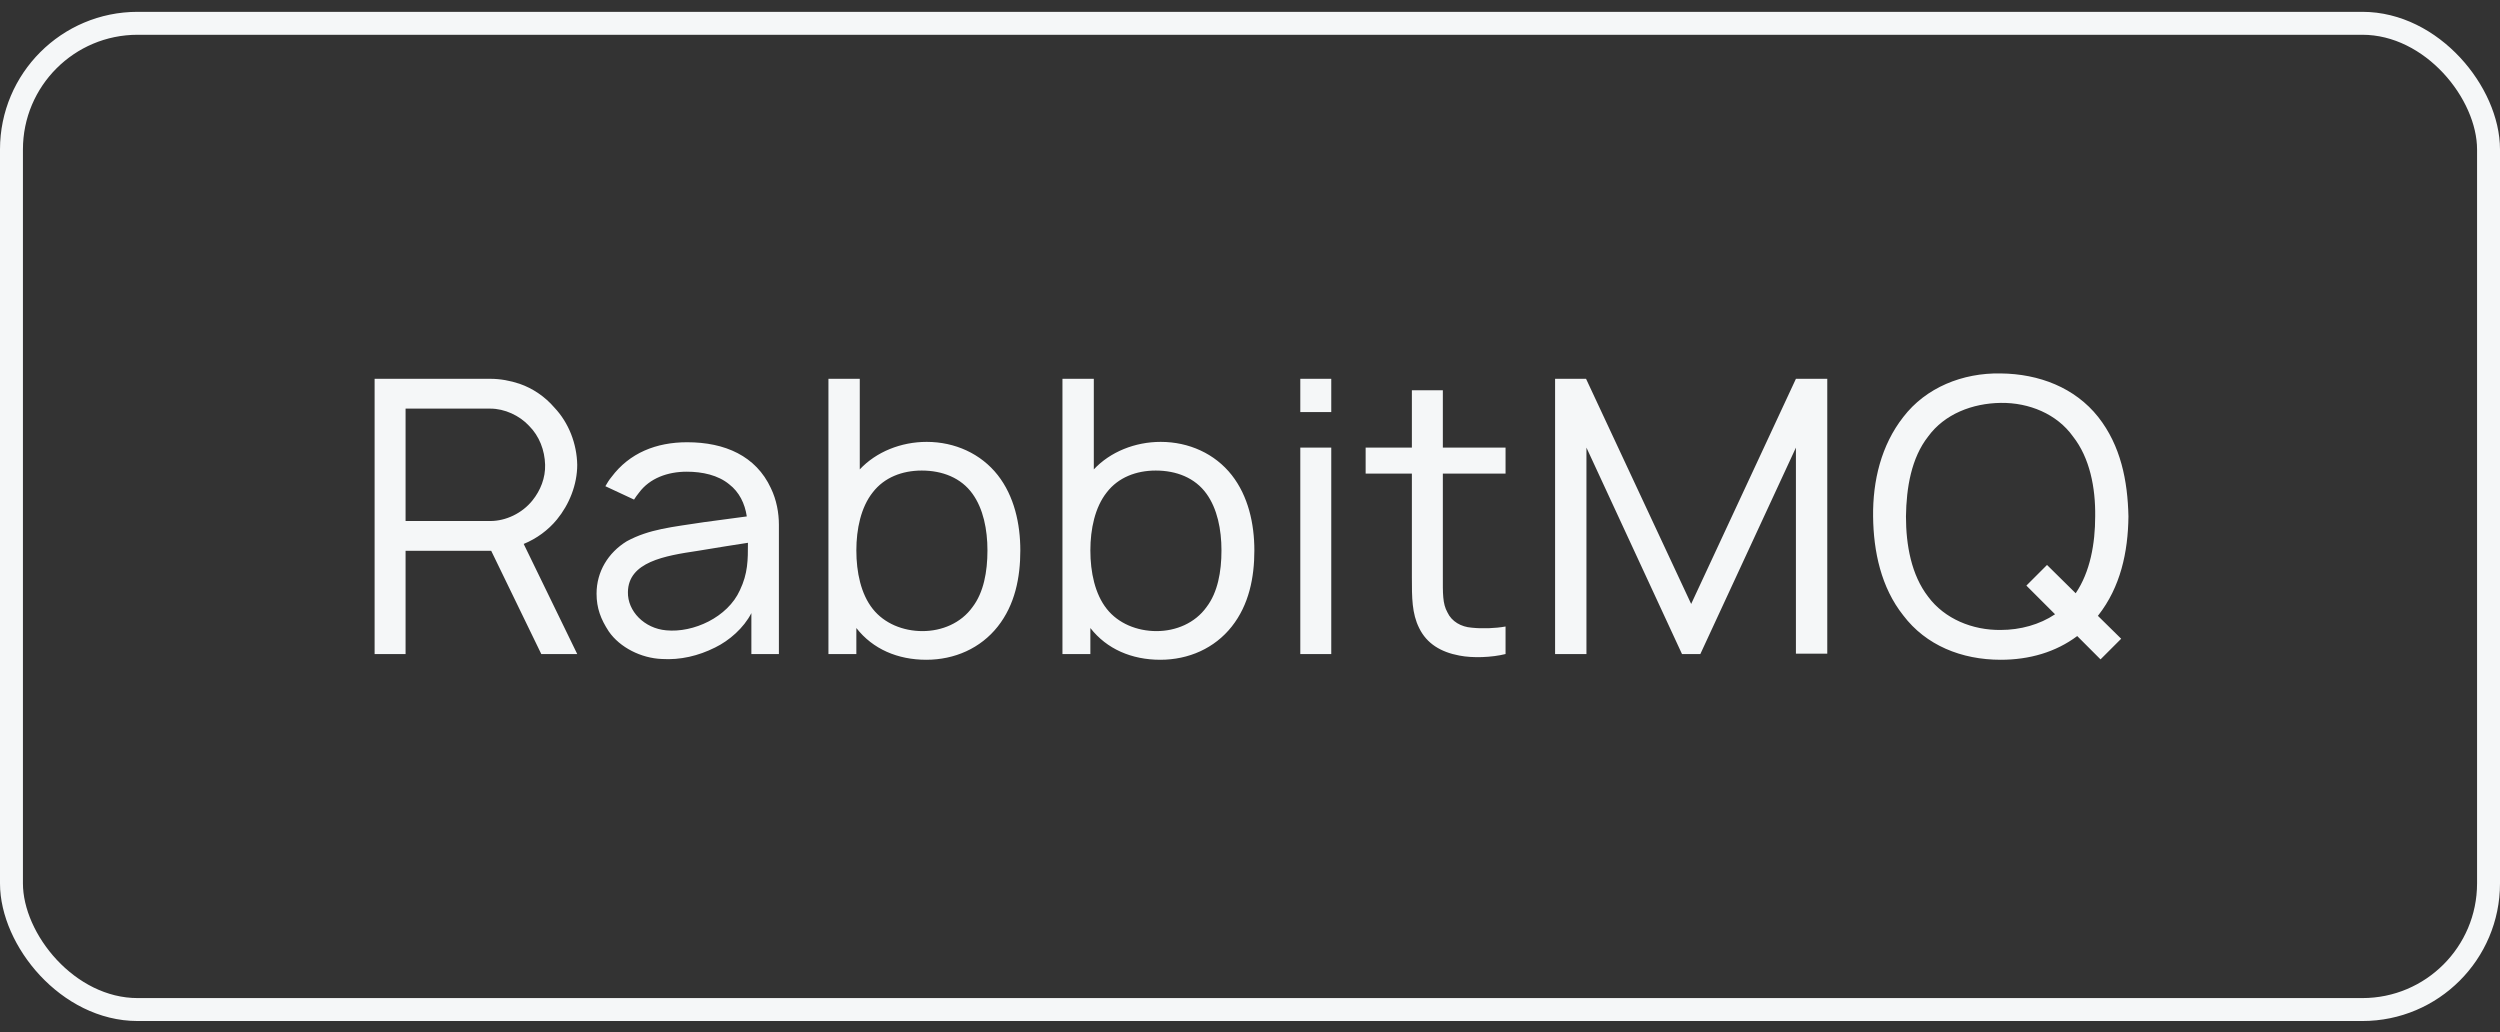 <?xml version="1.0" encoding="UTF-8"?> <svg xmlns="http://www.w3.org/2000/svg" width="109" height="45" viewBox="0 0 109 45" fill="none"><rect x="0" y="0" width="109" height="45" fill="#333333" stroke="none"/> <path d="M24.283 22.649C24.817 21.999 25.167 21.132 25.167 20.266C25.15 19.349 24.8 18.432 24.167 17.766C23.767 17.299 23.233 16.932 22.65 16.732C22.25 16.599 21.817 16.516 21.383 16.516H16.333V28.516H17.683V24.016H21.383H21.417L23.6 28.516H25.167L22.833 23.716C23.4 23.482 23.9 23.116 24.283 22.649ZM17.683 17.816H21.383C22 17.816 22.65 18.116 23.067 18.566C23.517 19.016 23.75 19.632 23.767 20.266C23.783 20.832 23.567 21.382 23.217 21.816C22.767 22.382 22.05 22.716 21.383 22.716H17.683V17.816ZM27.644 21.782C27.71 21.682 27.777 21.582 27.86 21.482C28.327 20.849 29.11 20.566 29.944 20.566C30.627 20.566 31.31 20.716 31.794 21.116C32.227 21.449 32.477 21.949 32.56 22.516L30.694 22.766C29.294 22.982 28.31 23.066 27.327 23.599C26.51 24.099 26.01 24.932 26.01 25.882C26.01 26.516 26.194 26.999 26.544 27.532C27.027 28.232 27.96 28.699 28.86 28.732C29.66 28.782 30.444 28.599 31.177 28.232C31.794 27.932 32.427 27.382 32.76 26.732V28.516H33.96V22.882C33.96 22.366 33.86 21.799 33.61 21.282C32.96 19.882 31.61 19.282 29.96 19.282C28.61 19.282 27.444 19.749 26.66 20.799C26.56 20.916 26.46 21.082 26.394 21.199L27.644 21.782ZM32.61 23.666C32.61 24.416 32.61 24.999 32.26 25.732C31.727 26.916 30.227 27.599 29.044 27.482C28.094 27.399 27.36 26.649 27.377 25.816C27.394 24.499 28.977 24.232 30.427 24.016C31.344 23.866 31.944 23.766 32.61 23.666ZM43.503 20.716C42.77 19.782 41.636 19.266 40.403 19.266C39.286 19.266 38.203 19.699 37.486 20.466V16.516H36.12V28.516H37.337V27.382C38.053 28.299 39.136 28.766 40.386 28.766C41.62 28.766 42.753 28.266 43.503 27.316C44.253 26.366 44.486 25.182 44.486 23.999C44.486 22.832 44.22 21.632 43.503 20.716ZM42.403 26.466C41.903 27.166 41.07 27.516 40.22 27.516C39.37 27.516 38.553 27.182 38.053 26.549C37.536 25.899 37.337 24.949 37.337 23.999C37.337 23.066 37.536 22.116 38.053 21.466C38.553 20.816 39.337 20.516 40.187 20.516C41.087 20.516 41.903 20.832 42.403 21.532C42.87 22.182 43.053 23.082 43.053 23.999C43.053 24.932 42.886 25.832 42.403 26.466ZM53.706 20.716C52.973 19.782 51.84 19.266 50.606 19.266C49.49 19.266 48.406 19.699 47.69 20.466V16.516H46.323V28.516H47.54V27.382C48.256 28.299 49.34 28.766 50.59 28.766C51.823 28.766 52.956 28.266 53.706 27.316C54.456 26.366 54.69 25.182 54.69 23.999C54.69 22.832 54.423 21.632 53.706 20.716ZM52.606 26.466C52.106 27.166 51.273 27.516 50.423 27.516C49.573 27.516 48.756 27.182 48.256 26.549C47.74 25.899 47.54 24.949 47.54 23.999C47.54 23.066 47.74 22.116 48.256 21.466C48.756 20.816 49.54 20.516 50.39 20.516C51.29 20.516 52.106 20.832 52.606 21.532C53.073 22.182 53.256 23.082 53.256 23.999C53.256 24.932 53.09 25.832 52.606 26.466ZM56.693 16.516V17.966H58.043V16.516H56.693ZM56.693 19.516V28.516H58.043V19.516H56.693ZM62.908 20.649H65.642V19.516H62.908V17.016H61.558V19.516H59.542V20.649H61.558V25.182C61.558 26.049 61.558 26.749 61.875 27.382C62.208 28.066 62.825 28.432 63.625 28.582C64.208 28.699 65.042 28.666 65.642 28.516V27.316C65.175 27.399 64.625 27.416 64.158 27.366C63.708 27.332 63.292 27.099 63.108 26.699C62.892 26.316 62.908 25.866 62.908 25.116V20.649ZM79.669 16.516H78.302L73.735 26.332L69.152 16.516H67.802V28.516H69.169V19.516L73.335 28.516H74.135L78.302 19.516V28.499H79.669V16.516ZM91.483 26.832C92.45 25.599 92.783 24.082 92.8 22.516C92.767 20.966 92.467 19.432 91.483 18.182C90.467 16.899 88.9 16.299 87.233 16.282C85.567 16.249 83.967 16.899 82.983 18.182C82.017 19.416 81.65 20.966 81.667 22.516C81.683 24.049 82.017 25.616 82.983 26.832C83.967 28.132 85.517 28.766 87.233 28.766C88.483 28.766 89.633 28.432 90.567 27.732L91.583 28.749L92.483 27.849L91.467 26.849L91.483 26.832ZM87.233 27.466C86 27.482 84.783 26.982 84.067 26.016C83.333 25.066 83.1 23.766 83.1 22.516C83.117 21.266 83.333 19.966 84.067 19.032C84.783 18.049 86 17.582 87.233 17.566C88.467 17.549 89.683 18.049 90.383 19.032C91.117 19.966 91.367 21.266 91.35 22.516C91.35 23.699 91.133 24.932 90.5 25.866L89.25 24.632L88.35 25.532L89.6 26.782C88.933 27.232 88.083 27.466 87.233 27.466Z" fill="#F5F7F8"></path> <rect x="0.5" y="1.016" width="108" height="43" rx="5.5" stroke="#F5F7F8"></rect> </svg> 